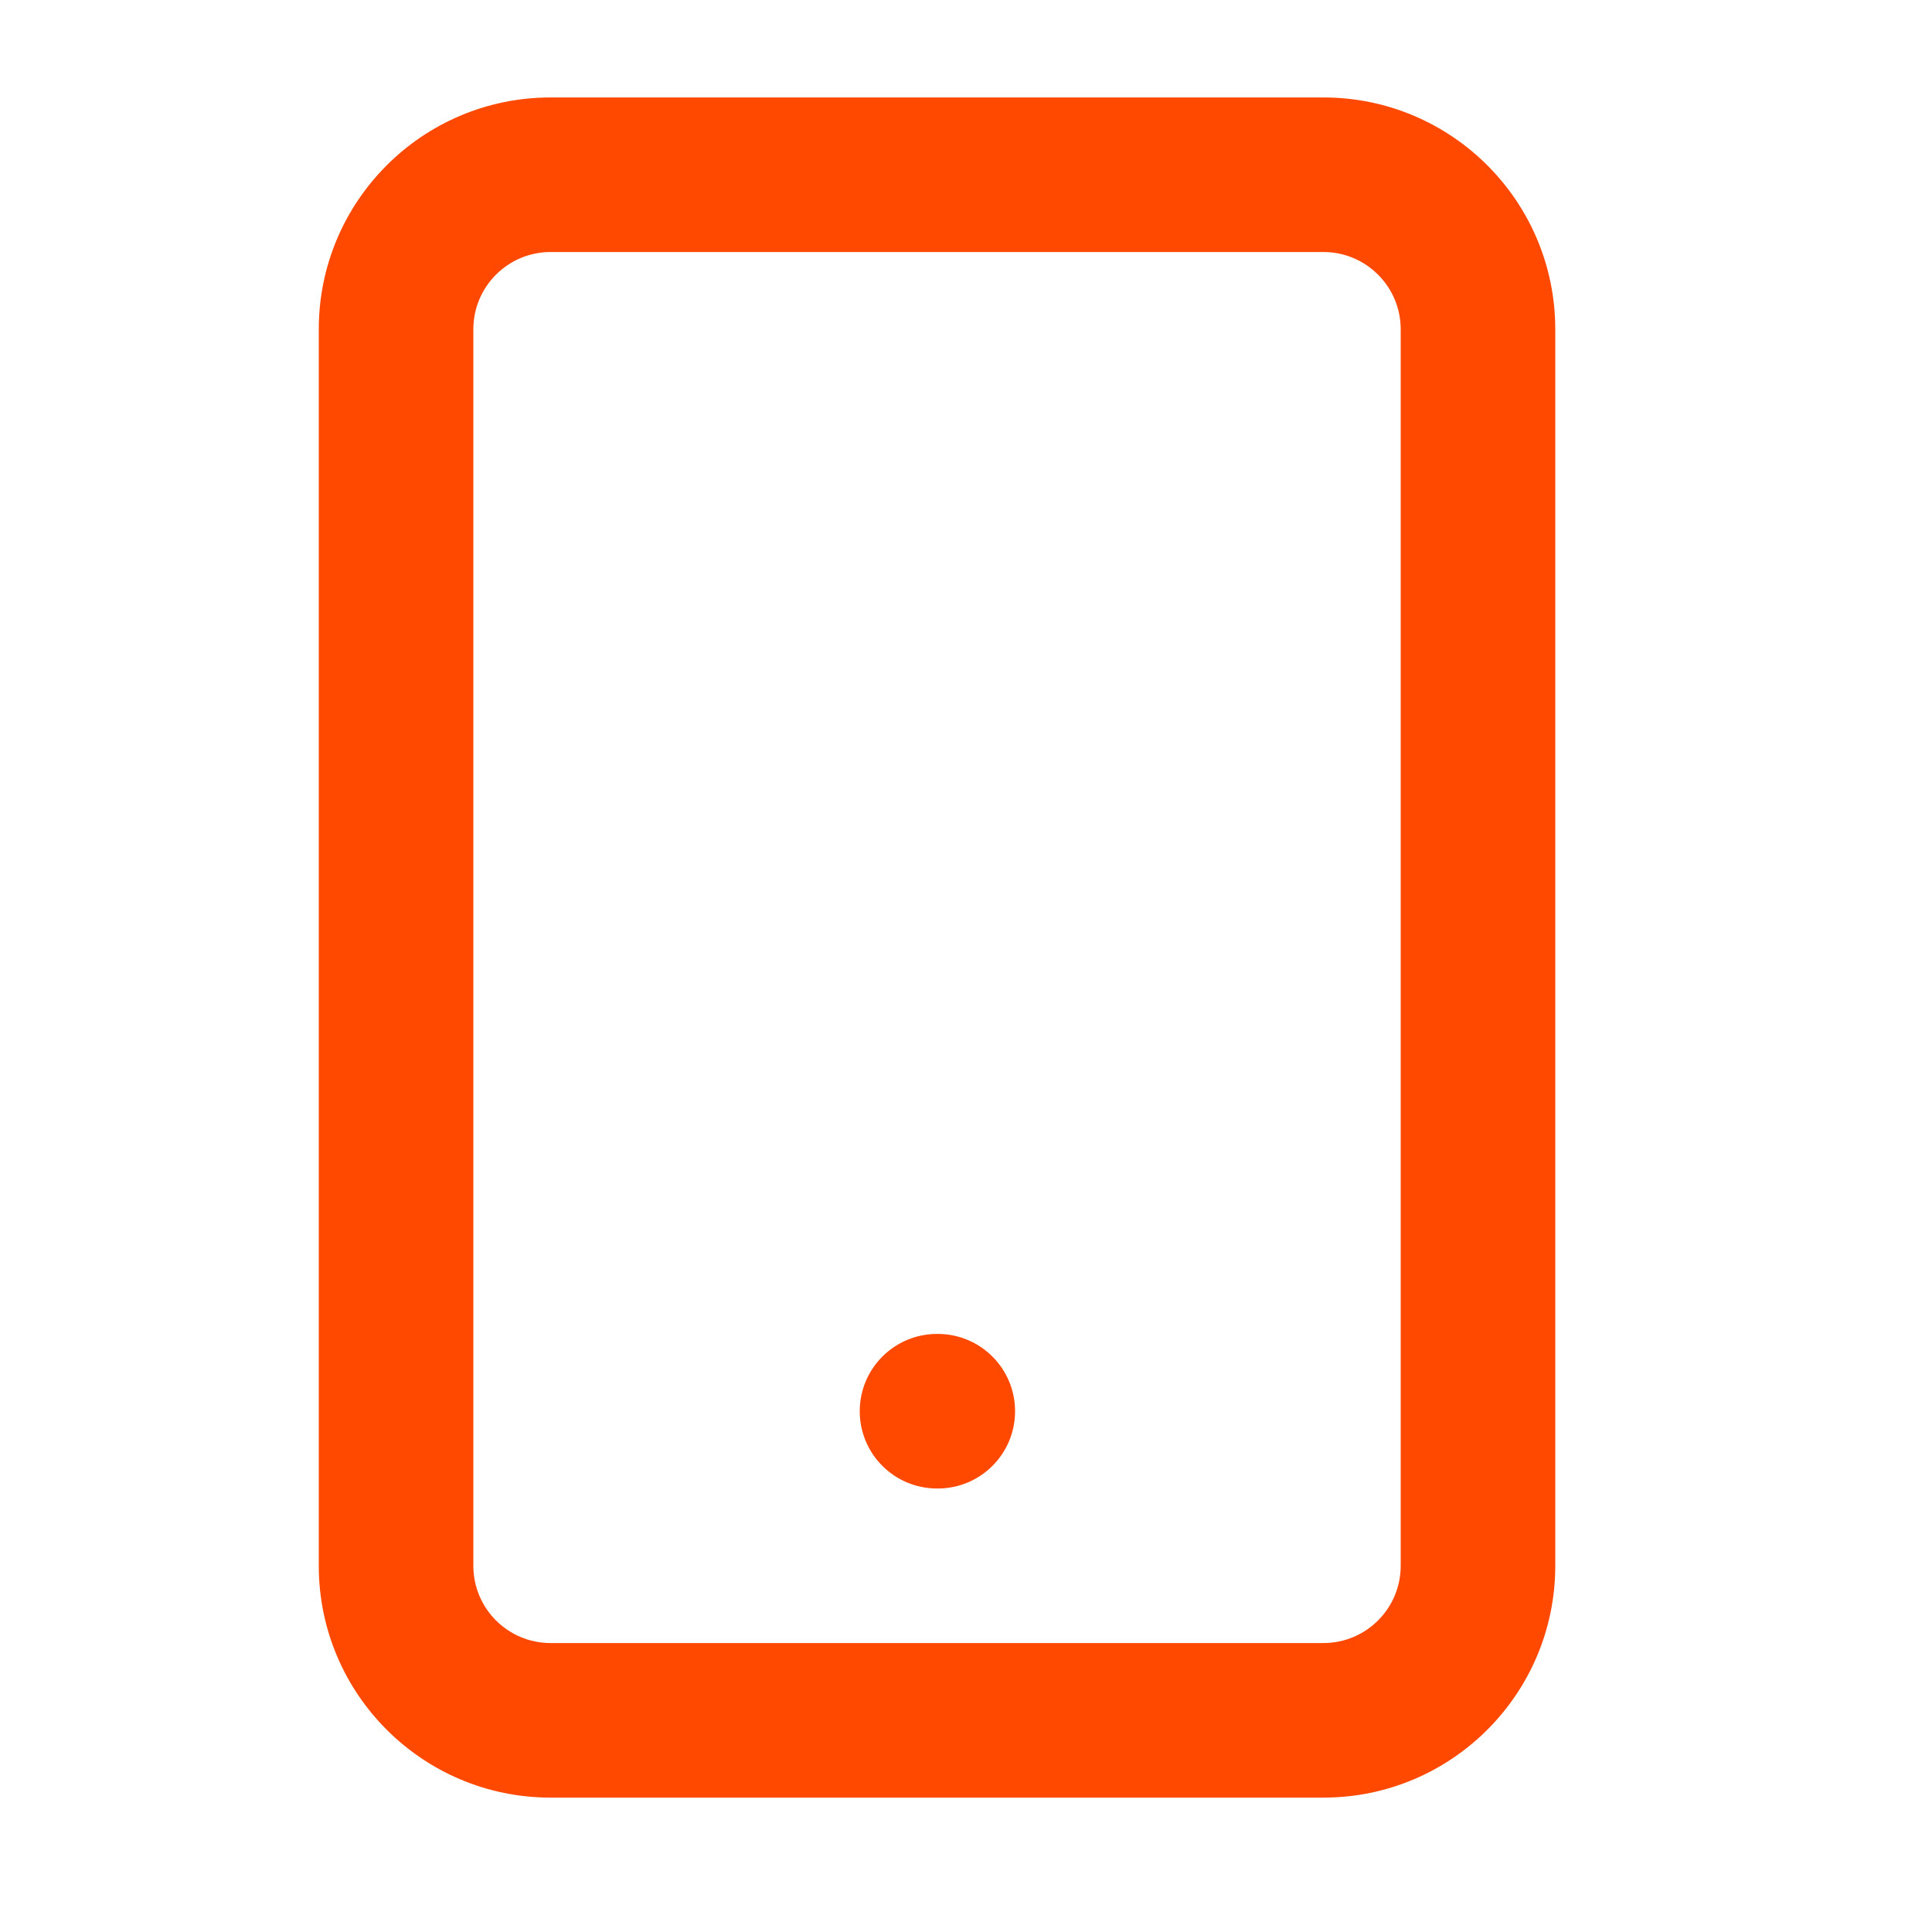 <?xml version="1.0" encoding="UTF-8"?> <svg xmlns="http://www.w3.org/2000/svg" width="25" height="25" viewBox="0 0 25 25" fill="none"><path d="M18.125 4.261C18.125 3.709 17.677 3.261 17.125 3.261H7.125C6.573 3.261 6.125 3.709 6.125 4.261V20.261C6.125 20.814 6.573 21.261 7.125 21.261H17.125C17.677 21.261 18.125 20.814 18.125 20.261V4.261ZM20.125 20.261C20.125 21.918 18.782 23.261 17.125 23.261H7.125C5.468 23.261 4.125 21.918 4.125 20.261V4.261C4.125 2.604 5.468 1.261 7.125 1.261H17.125C18.782 1.261 20.125 2.604 20.125 4.261V20.261Z" fill="#FF4800"></path><path d="M12.135 17.261C12.687 17.261 13.135 17.709 13.135 18.261C13.135 18.814 12.687 19.261 12.135 19.261H12.125C11.573 19.261 11.125 18.814 11.125 18.261C11.125 17.709 11.573 17.261 12.125 17.261H12.135Z" fill="#FF4800"></path></svg> 
